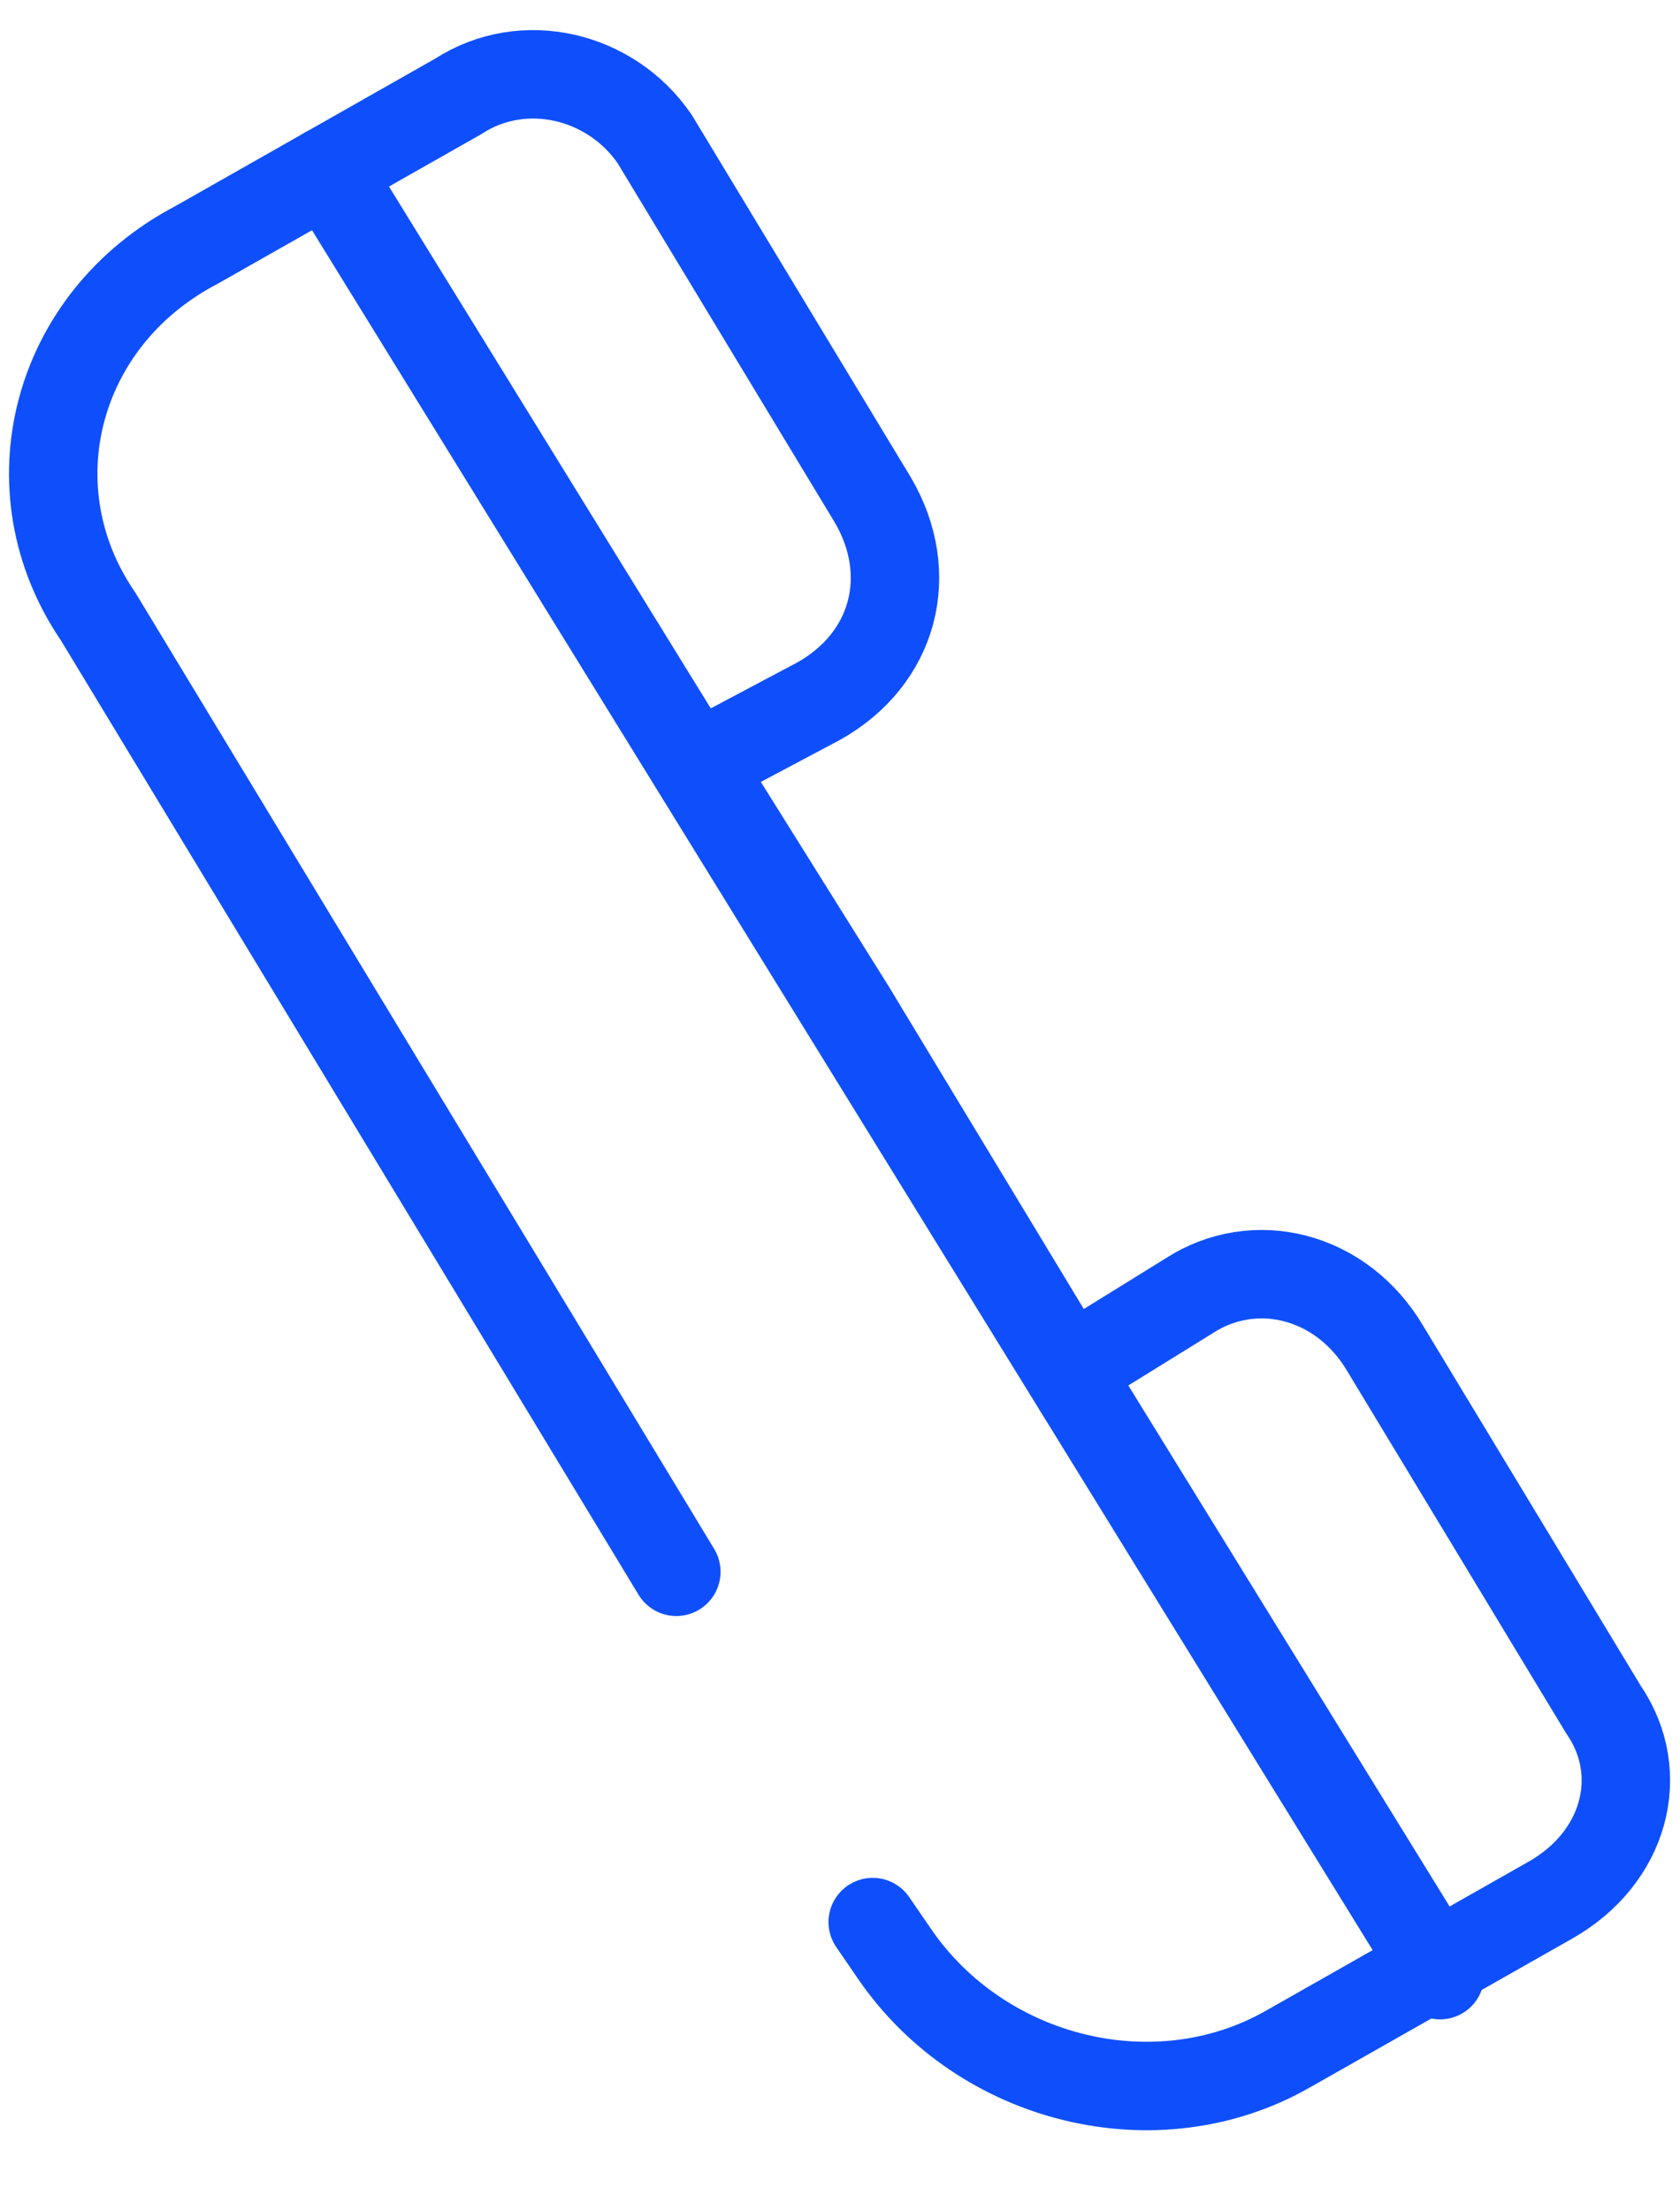 <svg width="19" height="25" viewBox="0 0 19 25" fill="none" xmlns="http://www.w3.org/2000/svg">
<path d="M7.649 17.77L1.11 6.97C0.123 5.53 0.617 3.61 2.221 2.77L5.182 1.09C5.922 0.61 6.909 0.85 7.403 1.57L9.87 5.65C10.364 6.49 10.117 7.45 9.253 7.93L7.896 8.65L9.623 11.41L12.091 15.49" stroke="#0F4FFB" stroke-miterlimit="10" stroke-linecap="round" stroke-linejoin="round"/>
<path d="M12.091 15.49L13.448 14.65C14.188 14.17 15.175 14.41 15.669 15.25L18.136 19.33C18.63 20.05 18.383 21.01 17.52 21.49L14.558 23.17C13.078 24.01 11.104 23.53 10.117 22.09L9.87 21.73" stroke="#0F4FFB" stroke-miterlimit="10" stroke-linecap="round" stroke-linejoin="round"/>
<path d="M3.701 1.93L16.286 22.33" stroke="#0F4FFB" stroke-miterlimit="10" stroke-linecap="round" stroke-linejoin="round"/>
</svg>
